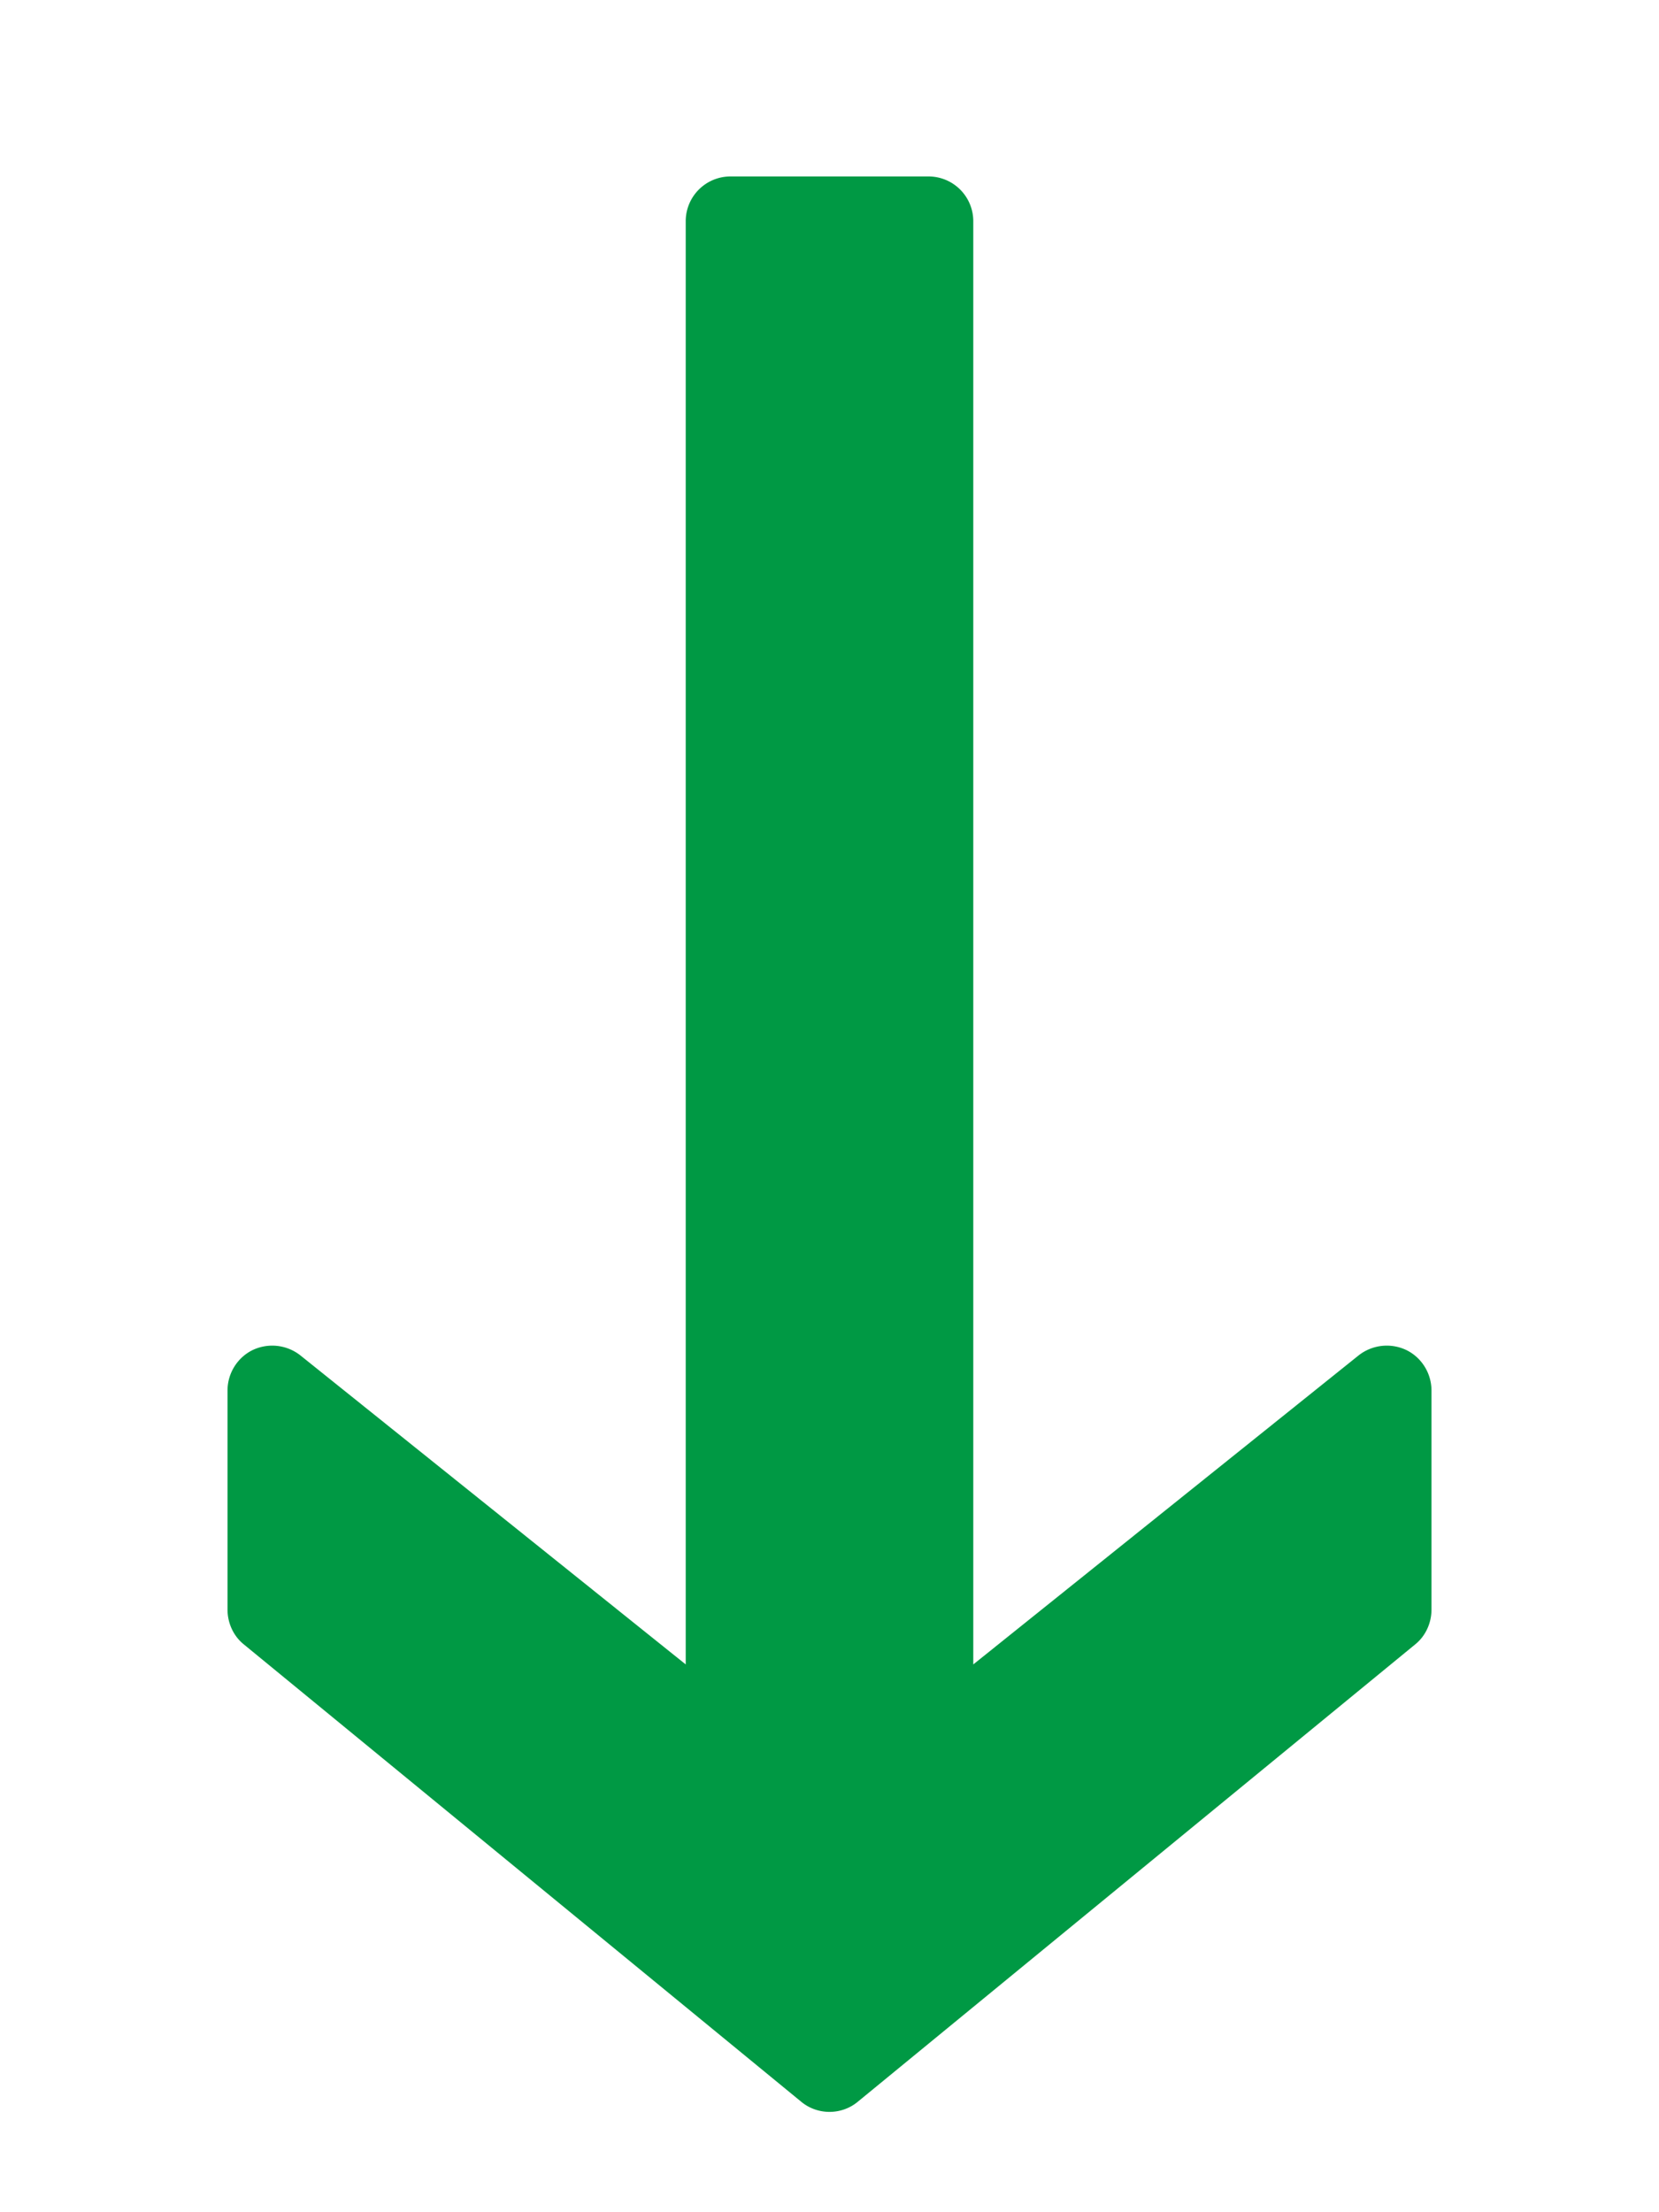 <svg version="1.1" id="レイヤー_1" xmlns="http://www.w3.org/2000/svg" x="0" y="0" width="30" height="40" viewBox="0 0 30 42" xml:space="preserve"><style>.st1{fill:#094}</style><path class="st1" d="M3.99 26.4c0-.16.09-.31.24-.38s.32-.05.45.05l8.01 6.42V4.2c0-.23.19-.43.42-.43h3.76c.23 0 .43.19.43.43v28.28l8.01-6.42c.13-.1.3-.12.45-.05s.24.23.24.39v4.16c0 .13-.06.25-.16.33l-10.58 8.68c-.16.13-.38.13-.54 0L4.14 30.89c-.1-.08-.16-.2-.16-.33l.01-4.16z"/><path class="st1" d="M25.58 30.56L15 39.24 4.42 30.56V26.4l8.7 6.97V4.2h3.76v29.16l8.7-6.97v4.17m.85 0V26.4c0-.33-.19-.63-.48-.77a.865.865 0 00-.9.1l-7.32 5.87V4.2a.85.85 0 00-.85-.85h-3.76a.85.85 0 00-.85.85v27.4l-7.32-5.87a.865.865 0 00-.9-.1c-.29.14-.48.44-.48.77v4.16c0 .25.11.5.31.66l10.58 8.68c.31.26.77.26 1.08 0l10.58-8.68c.2-.16.31-.41.31-.66z"/></svg>